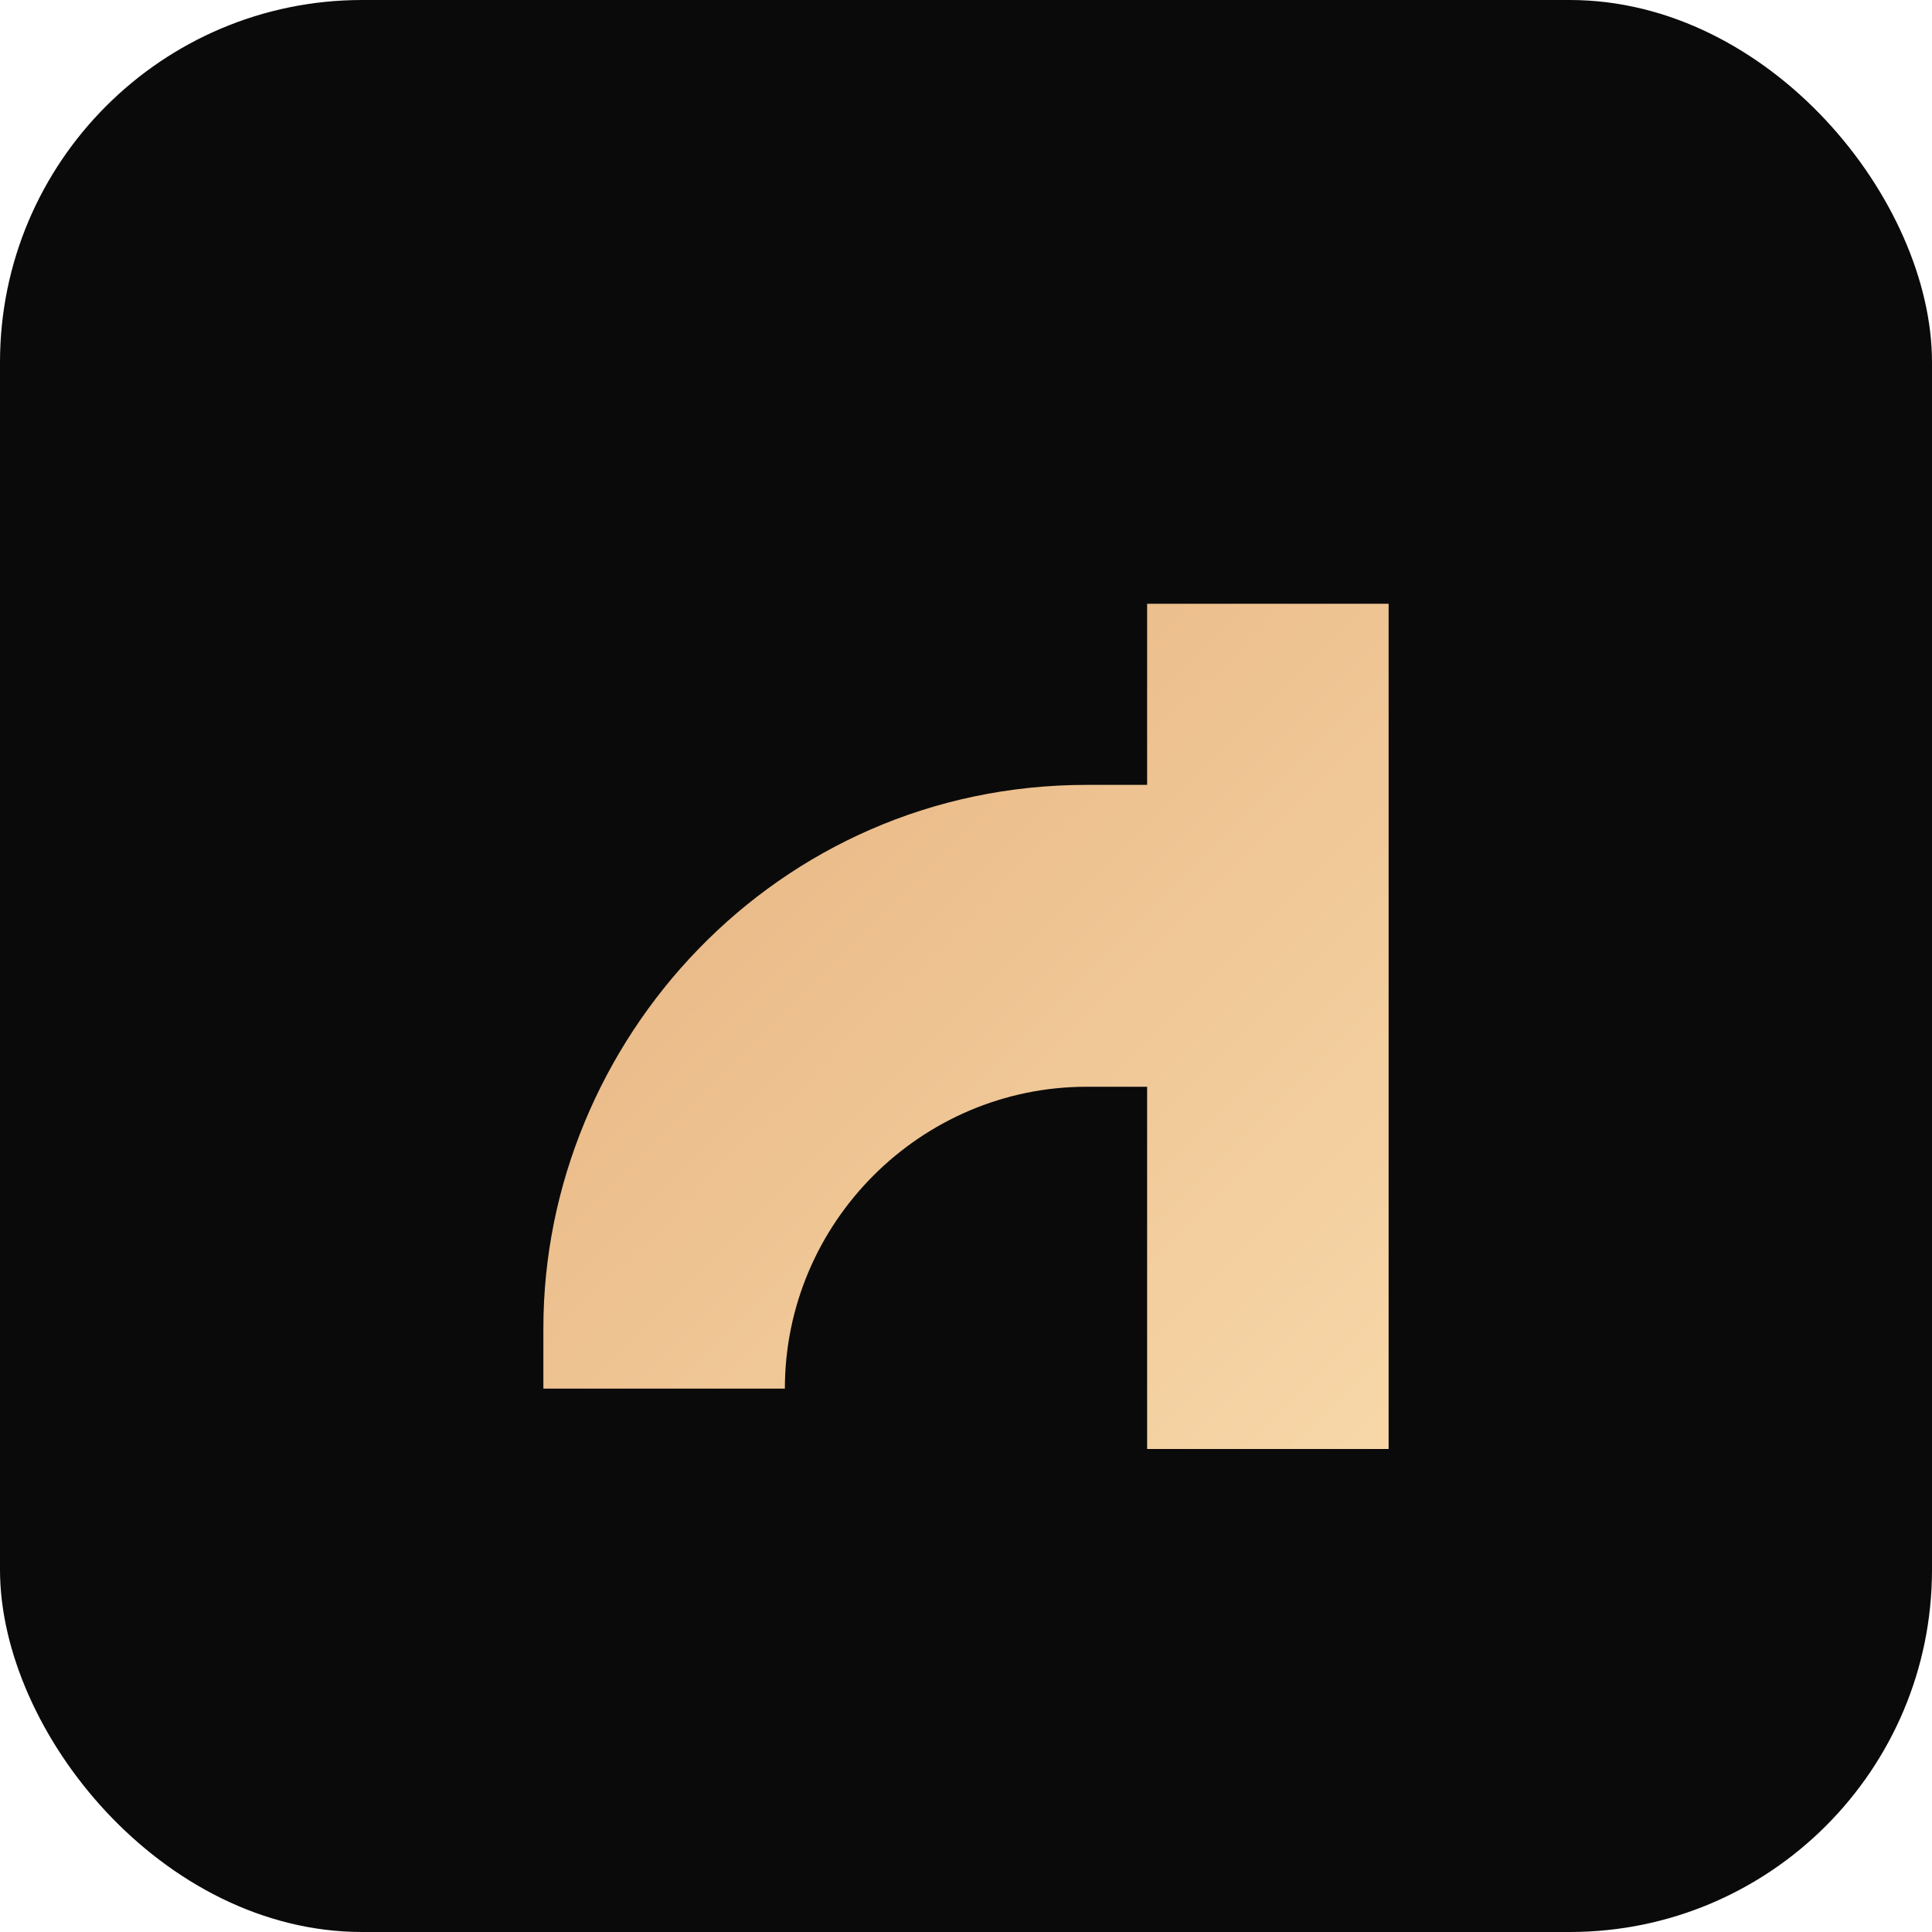 <svg xmlns="http://www.w3.org/2000/svg" viewBox="0 0 64 64">
  <defs>
    <linearGradient id="g" x1="0" y1="0" x2="1" y2="1">
      <stop offset="0" stop-color="#e6b17e"/>
      <stop offset="1" stop-color="#f7d7a8"/>
    </linearGradient>
  </defs>
  <rect width="64" height="64" rx="12" ry="12" fill="#0a0a0a"/>
  <path fill="url(#g)" d="M18 44c0-9.5 7.7-18 18-18h2v-6h8v28h-8v-12h-2c-5.5 0-10 4.5-10 10h-8z"/>
</svg>
